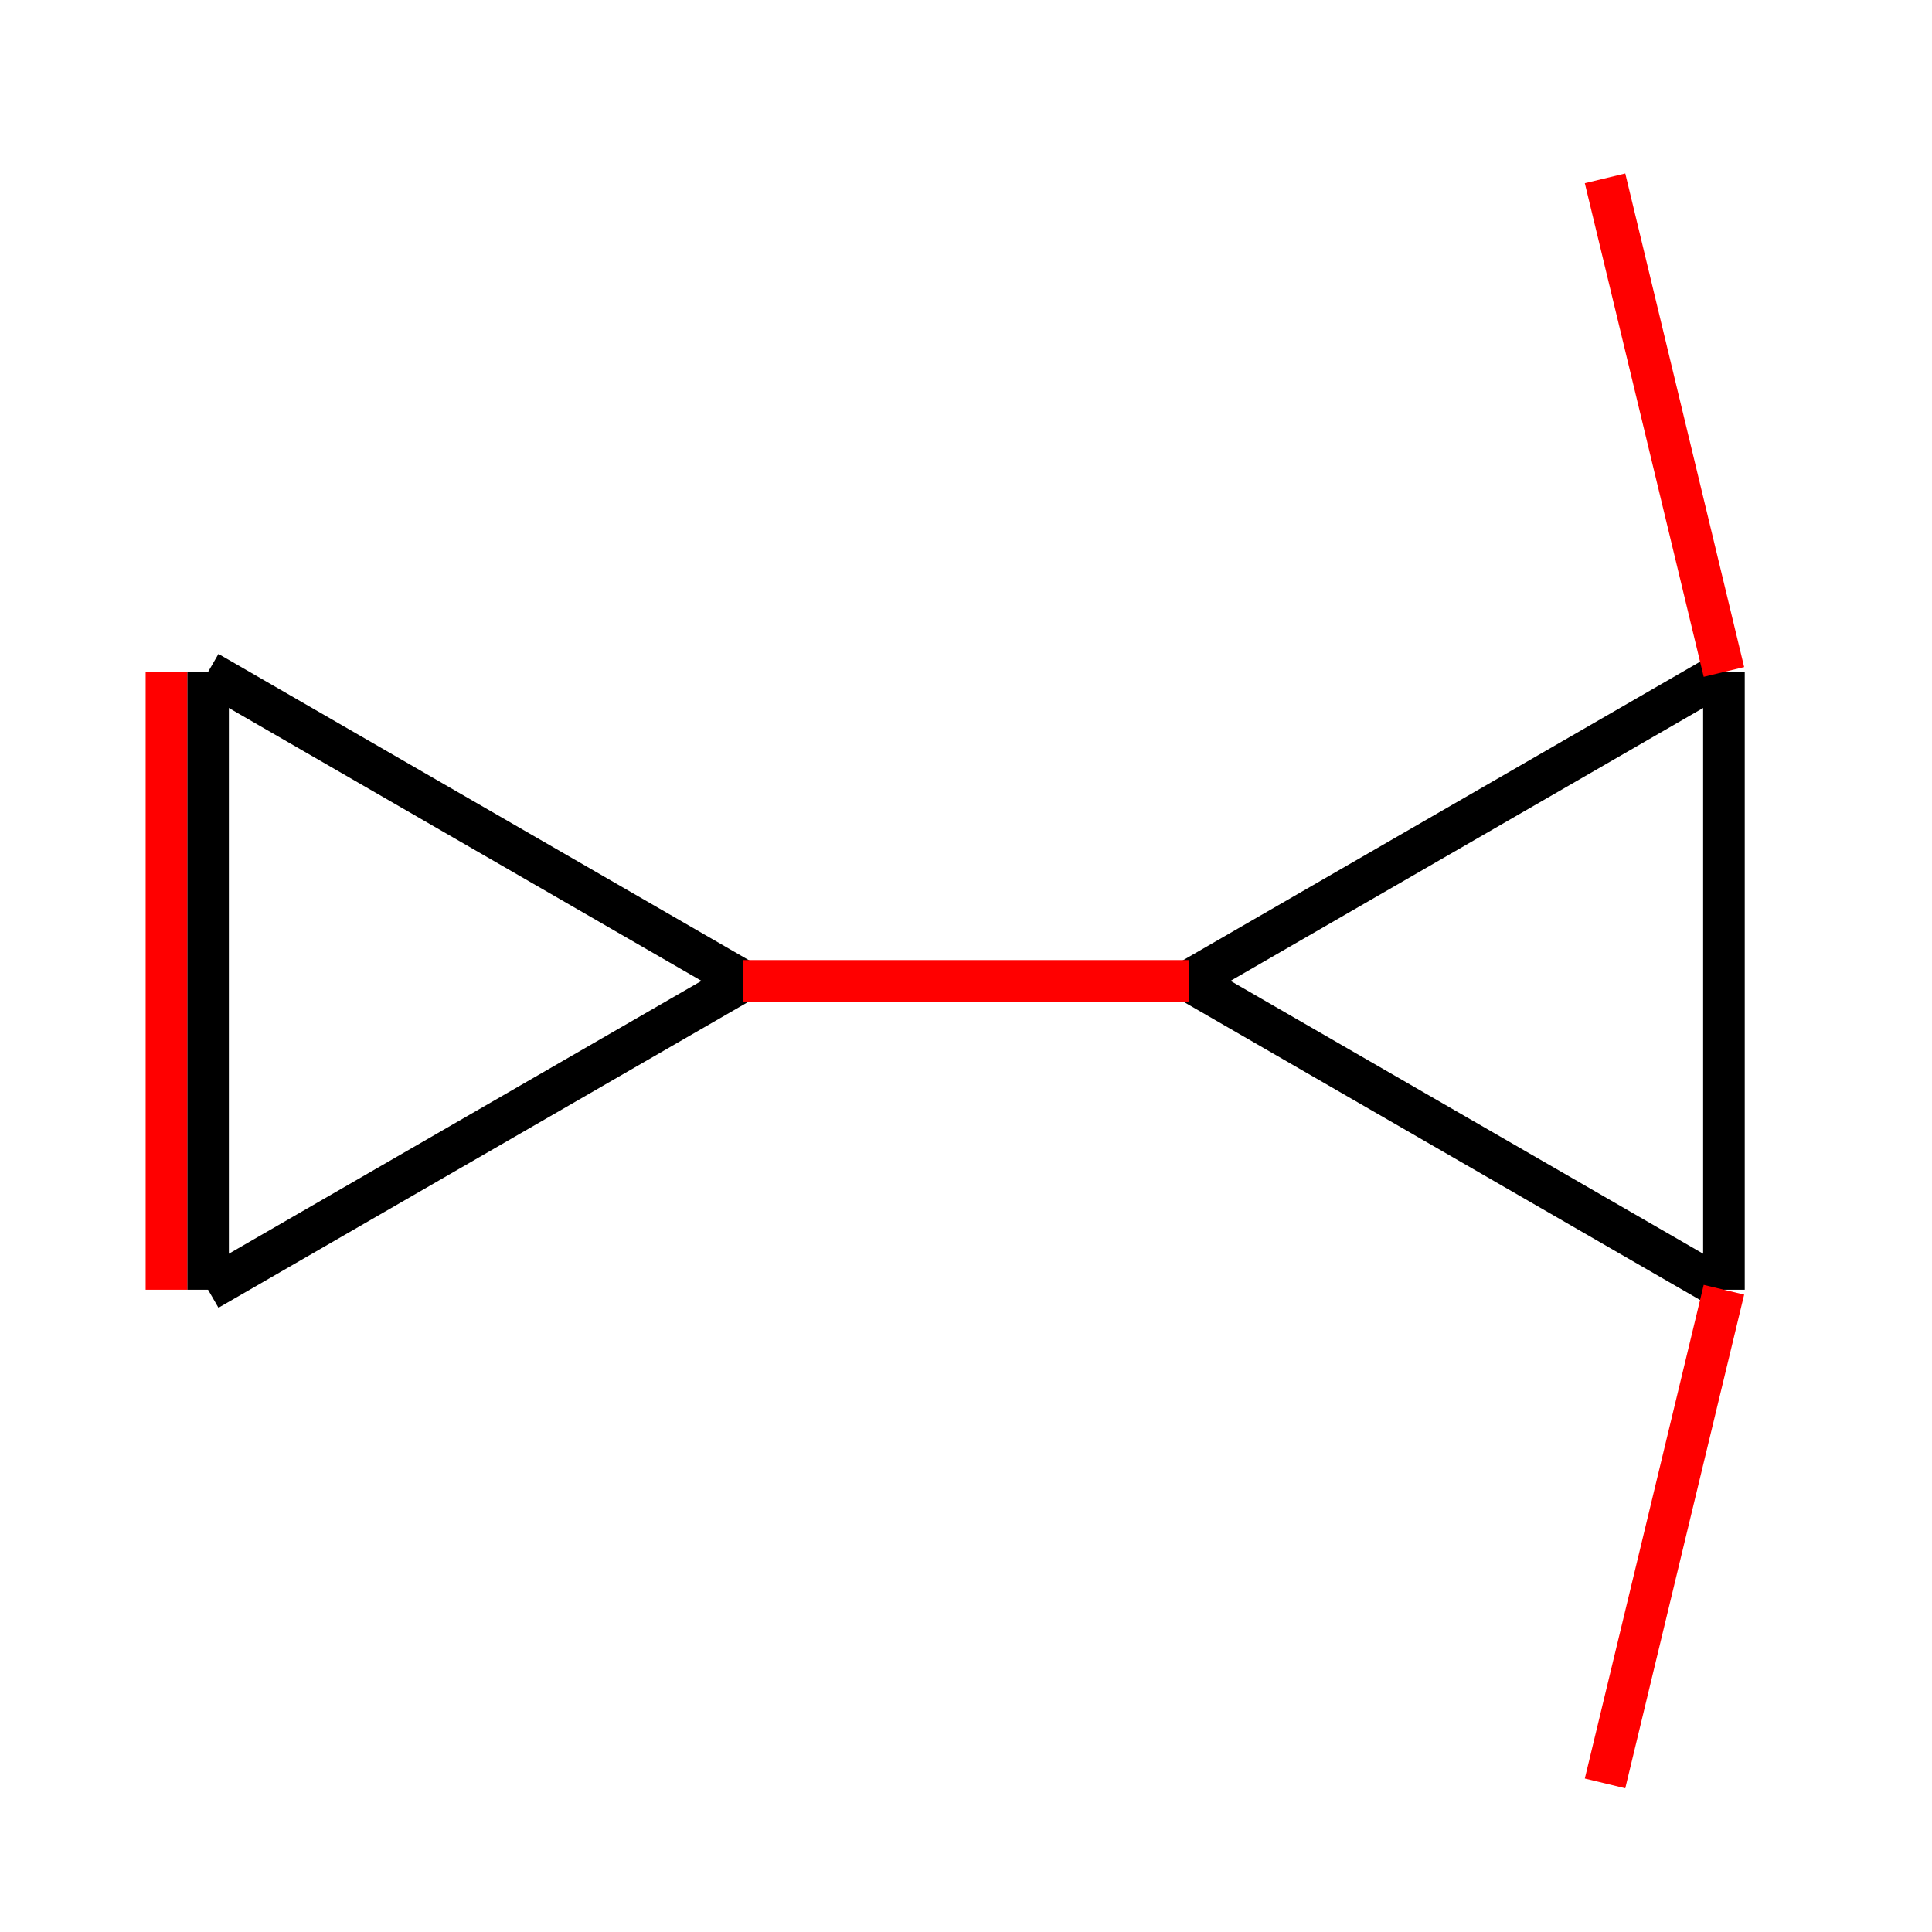 <svg xmlns="http://www.w3.org/2000/svg" viewBox="0 0 65 65" preserveAspectRatio="xMidYMid" > 
<style type="text/css"><![CDATA[ 
* { stroke: rgb(192,0,192); fill: none; stroke-width: 1.4; }
text { stroke: rgb(192,0,192); fill: rgb(192,0,192); text-anchor: middle; font-family: serif; font-size: 10pt; font-weight: lighter; stroke-width: 0.4; } 
]]></style> 

<defs>
  <clipPath id="fog">
    <rect x="0" y="0" width="65" height="65" />
  </clipPath>
</defs>

<g style="clip-path: url(#fog);" >

<line x1="7.000" y1="43.392" x2="25.000" y2="33.000" style="stroke: rgb(0,0,0);"/>
<line x1="58.000" y1="22.607" x2="40.000" y2="33.000" style="stroke: rgb(0,0,0);"/>
<line x1="7.000" y1="22.607" x2="7.000" y2="43.392" style="stroke: rgb(0,0,0);"/>
<line x1="58.000" y1="43.392" x2="58.000" y2="22.607" style="stroke: rgb(0,0,0);"/>
<line x1="25.000" y1="33.000" x2="7.000" y2="22.607" style="stroke: rgb(0,0,0);"/>
<line x1="40.000" y1="33.000" x2="58.000" y2="43.392" style="stroke: rgb(0,0,0);"/>
<line x1="25.000" y1="33.000" x2="40.000" y2="33.000" style="stroke: rgb(255,0,0);"/>
<line x1="5.600" y1="43.392" x2="5.600" y2="22.607" style="stroke: rgb(255,0,0);"/>
<line x1="58.000" y1="22.607" x2="54" y2="6" style="stroke: rgb(255,0,0);"/>
<line x1="58.000" y1="43.392" x2="54" y2="60" style="stroke: rgb(255,0,0);"/>

</g>
</svg>
